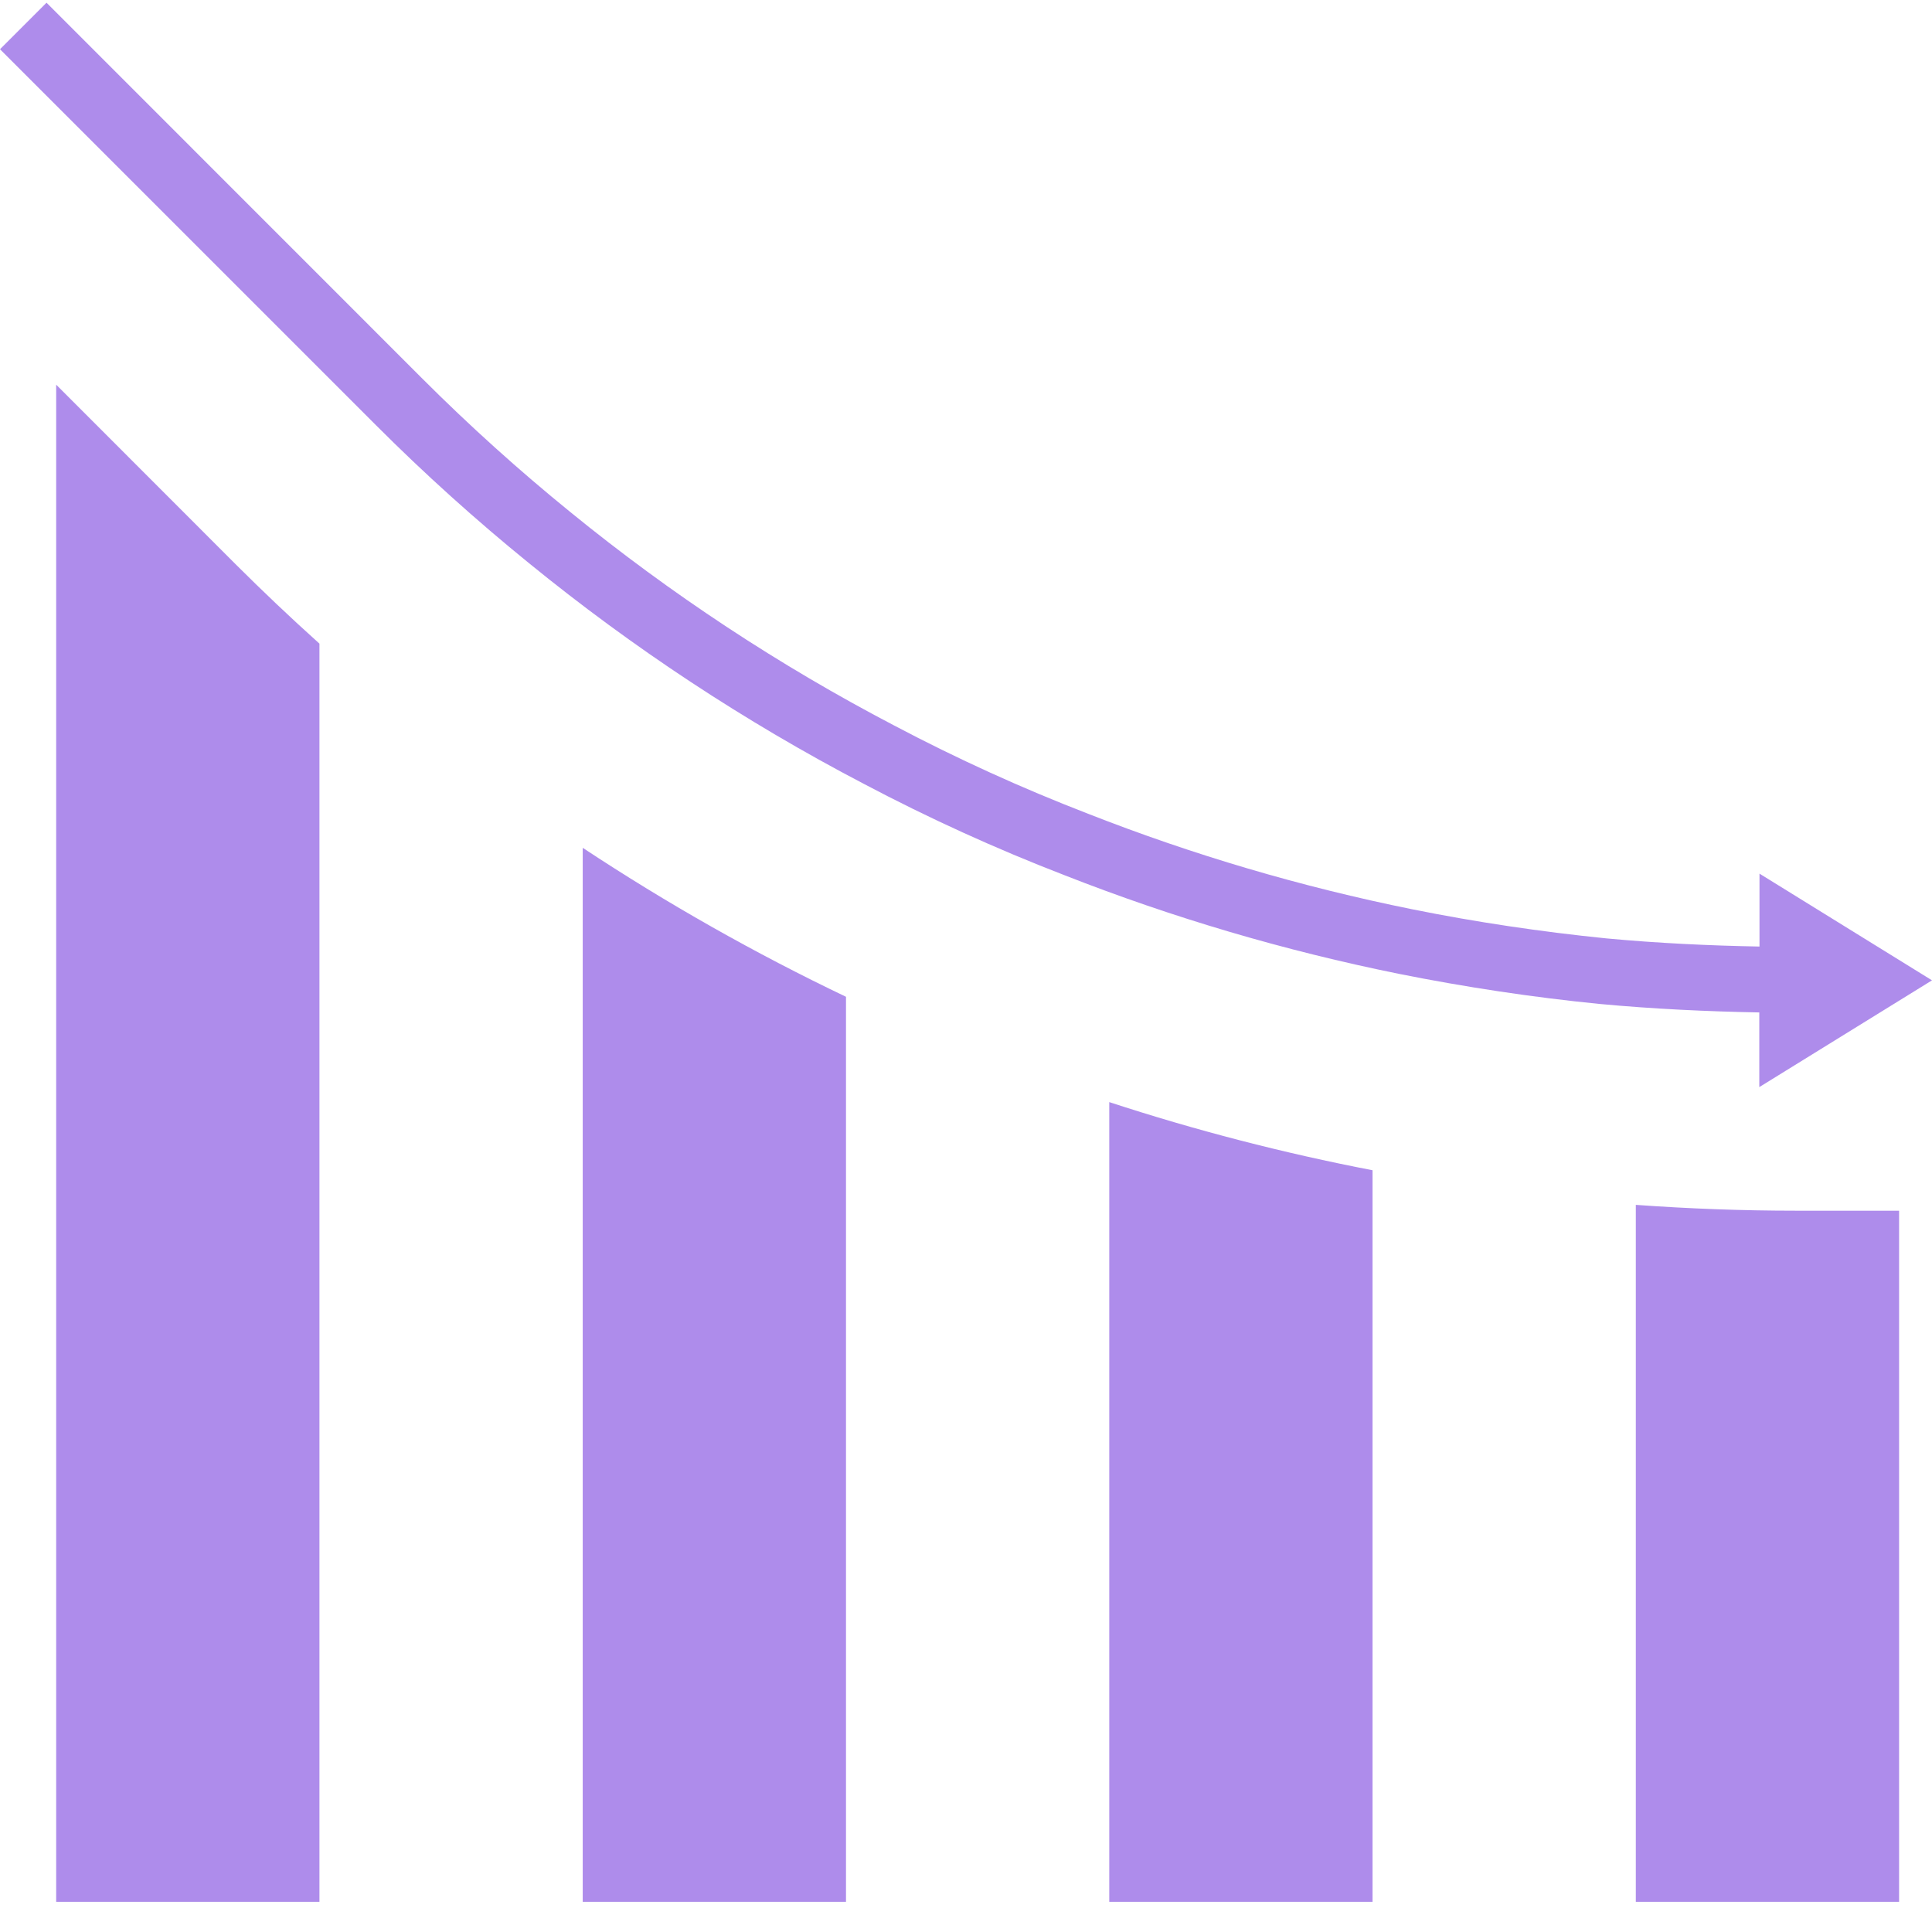<?xml version="1.0" encoding="UTF-8"?> <svg xmlns="http://www.w3.org/2000/svg" xmlns:xlink="http://www.w3.org/1999/xlink" xmlns:svgjs="http://svgjs.com/svgjs" width="512" height="512" x="0" y="0" viewBox="0 0 469.656 469" style="enable-background:new 0 0 512 512" xml:space="preserve"> <g> <path xmlns="http://www.w3.org/2000/svg" d="m141.656 205.77v256.215h64v-220c-22.145-10.582-43.527-22.684-64-36.215zm0 0" fill="#ae8ceb" data-original="#000000" style=""></path> <path xmlns="http://www.w3.org/2000/svg" d="m77.656 461.984v-305.848c-7.07-6.344-13.855-12.801-20.215-19.137l-43.785-43.816v368.801zm0 0" fill="#ae8ceb" data-original="#000000" style=""></path> <path xmlns="http://www.w3.org/2000/svg" d="m269.656 267.586v194.398h64v-177.832c-21.66-4.172-43.035-9.707-64-16.566zm0 0" fill="#ae8ceb" data-original="#000000" style=""></path> <path xmlns="http://www.w3.org/2000/svg" d="m436.457 293.984c-12.801 0-25.793-.48-38.801-1.418v169.418h64v-168zm0 0" fill="#ae8ceb" data-original="#000000" style=""></path> <path xmlns="http://www.w3.org/2000/svg" d="m427.719 212.047v17.723c-12.16-.227-24.598-.801-37.262-1.984-15.816-1.602-31.695-3.953-47.199-7.082-26.863-5.43-53.199-13.191-78.715-23.199-16.141-6.23-31.898-13.402-47.199-21.48-27.902-14.582-54.254-31.949-78.656-51.84-12.531-10.172-24.527-20.988-35.945-32.398l-91.43-91.457-11.312 11.312 91.441 91.438c11.801 11.805 24.207 22.988 37.168 33.508 25.223 20.566 52.465 38.523 81.312 53.598 15.812 8.359 32.109 15.781 48.797 22.223 26.367 10.359 53.59 18.387 81.352 24 16 3.203 32.441 5.699 48.801 7.32 13.199 1.227 26.152 1.824 38.801 2.059v18.152l41.984-25.953zm0 0" fill="#ae8ceb" data-original="#000000" style=""></path> </g> </svg> 